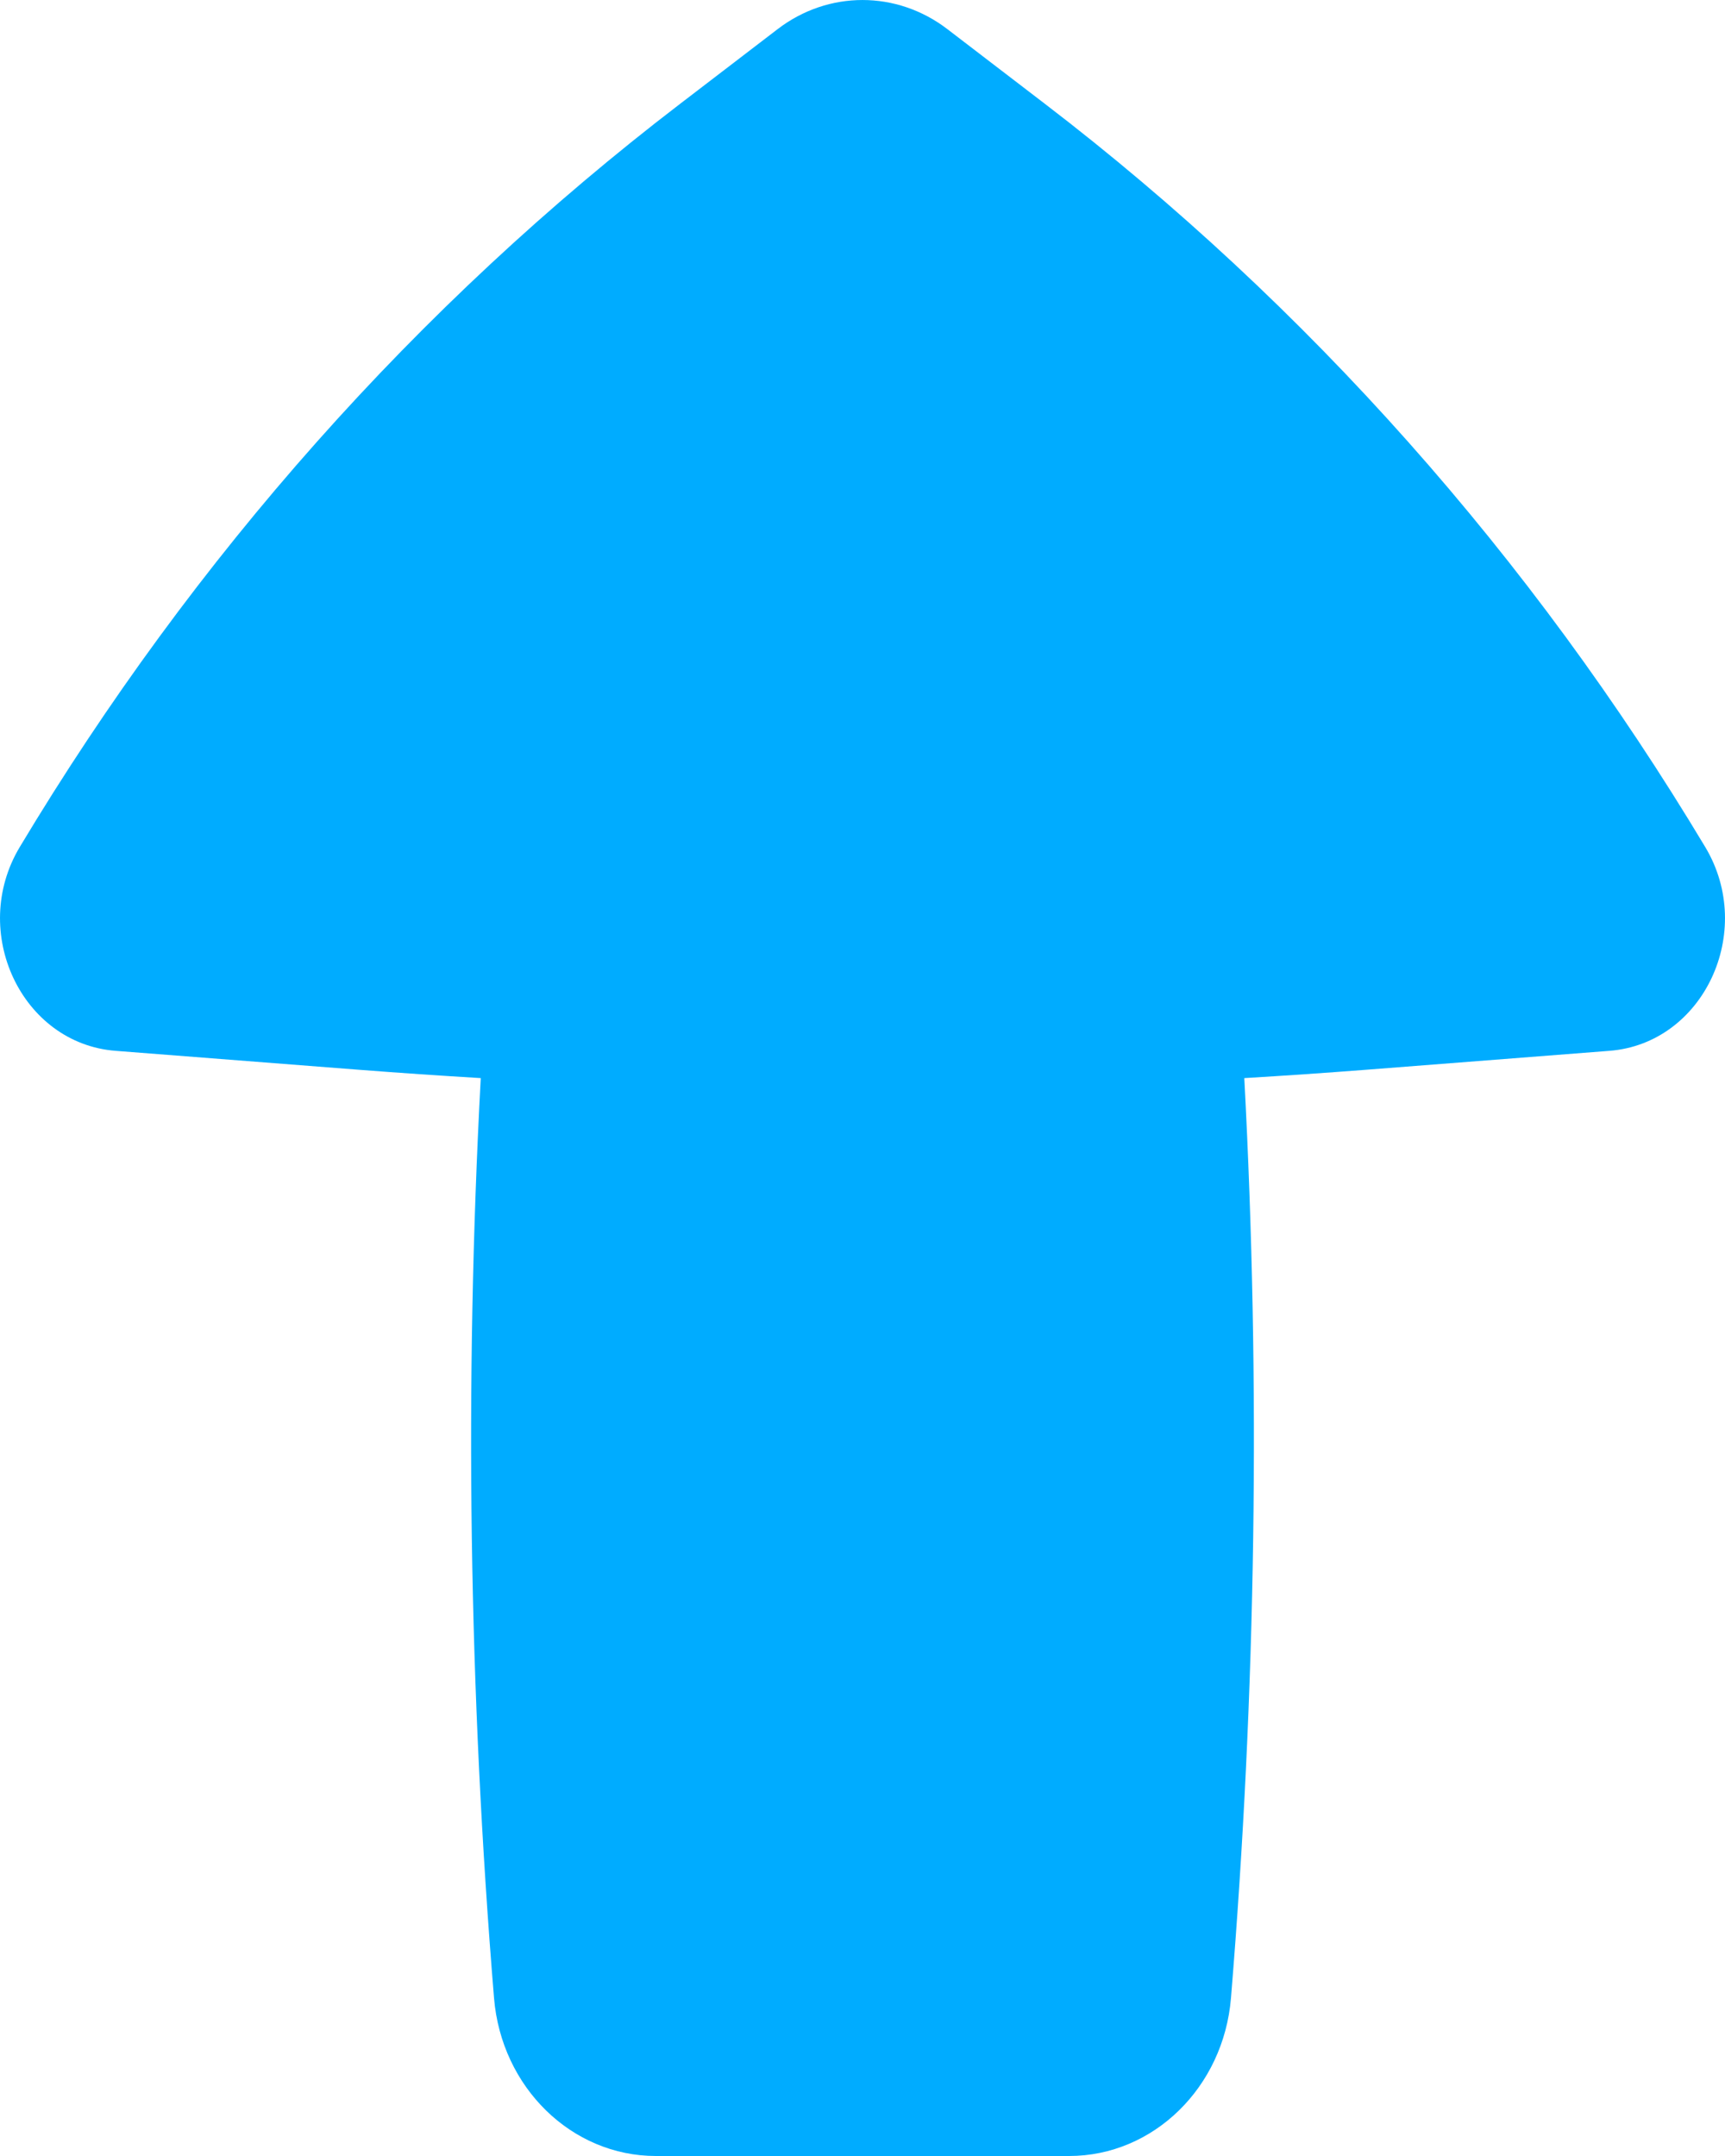 <svg width="36" height="45" viewBox="0 0 36 45" fill="none" xmlns="http://www.w3.org/2000/svg">
<path fill-rule="evenodd" clip-rule="evenodd" d="M13.687 45C11.93 45 10.463 43.568 10.31 41.701C9.785 35.316 9.692 28.899 10.033 22.502C9.189 22.452 8.345 22.394 7.502 22.329L2.412 21.933C0.45 21.781 -0.647 19.448 0.412 17.68C4.041 11.625 8.717 6.361 14.191 2.169L16.23 0.607C17.288 -0.202 18.712 -0.202 19.77 0.607L21.809 2.169C27.283 6.361 31.959 11.625 35.588 17.68C36.647 19.448 35.55 21.781 33.588 21.933L28.498 22.329C27.655 22.394 26.811 22.452 25.968 22.502C26.308 28.899 26.215 35.316 25.69 41.701C25.537 43.568 24.07 45 22.313 45H13.687Z" fill="#00ACFF"/>
</svg>
